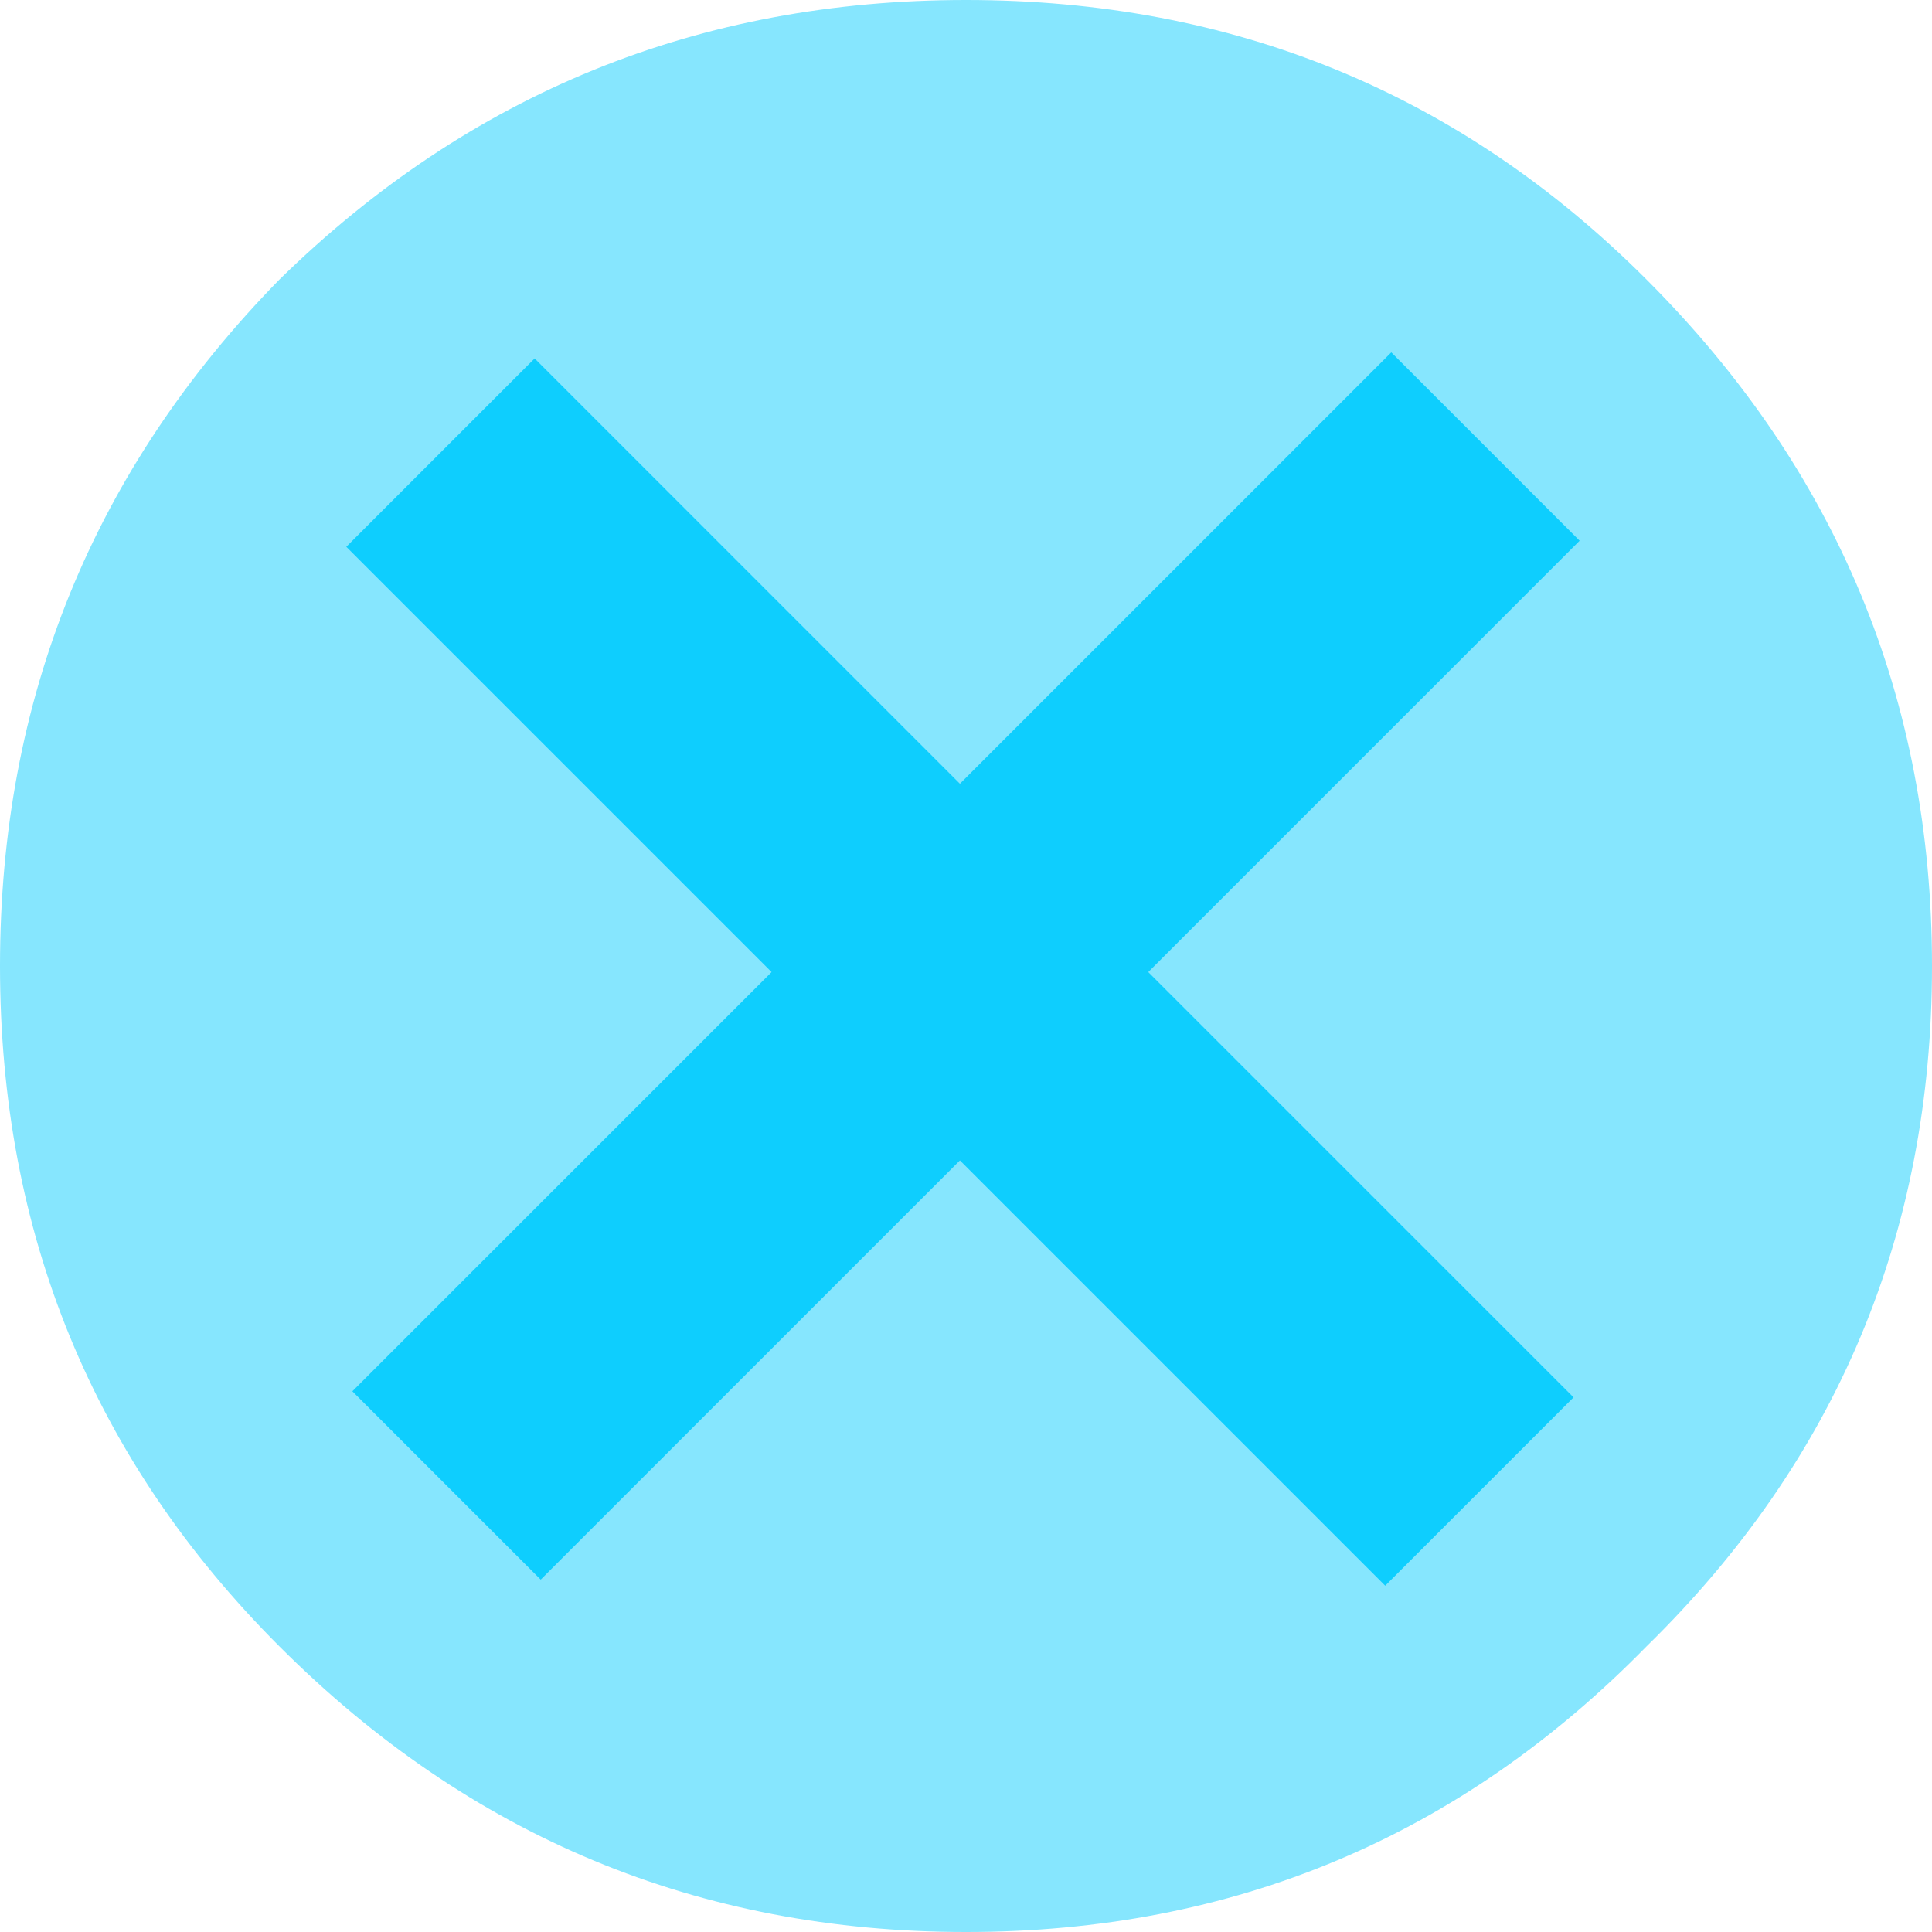 <?xml version="1.0" encoding="UTF-8" standalone="no"?>
<svg xmlns:xlink="http://www.w3.org/1999/xlink" height="15.9px" width="15.9px" xmlns="http://www.w3.org/2000/svg">
  <g transform="matrix(1.0, 0.0, 0.0, 1.0, 7.9, 7.7)">
    <path d="M5.65 5.85 Q3.35 8.2 0.05 8.2 -3.25 8.2 -5.6 5.85 -7.9 3.55 -7.9 0.25 -7.9 -3.05 -5.6 -5.4 -3.25 -7.7 0.05 -7.7 3.35 -7.7 5.65 -5.4 8.0 -3.05 8.0 0.25 8.0 3.55 5.65 5.85" fill="#86e6fe" fill-rule="evenodd" stroke="none"/>
    <path d="M5.1 -3.25 L-3.45 5.3 -5.0 3.75 3.55 -4.8 5.1 -3.25" fill="#0ecefe" fill-rule="evenodd" stroke="none"/>
    <path d="M-3.5 -4.75 L5.05 3.8 3.5 5.35 -5.05 -3.2 -3.5 -4.75" fill="#0ecefe" fill-rule="evenodd" stroke="none"/>
  </g>
</svg>

